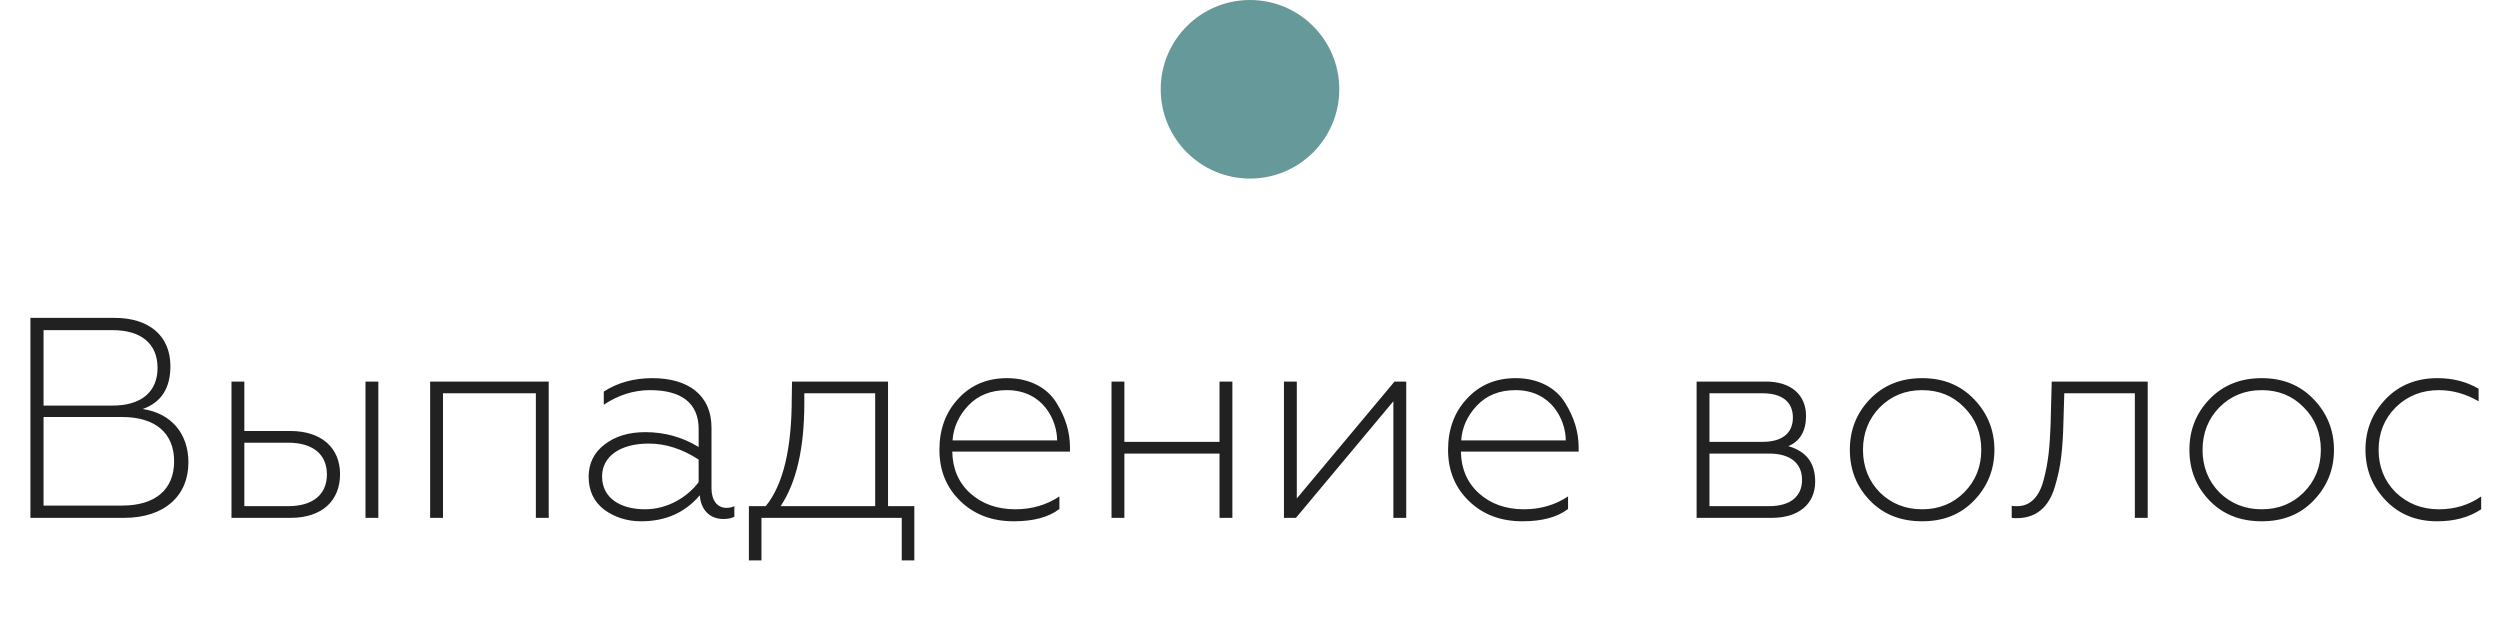<?xml version="1.0" encoding="UTF-8"?> <svg xmlns="http://www.w3.org/2000/svg" width="140" height="35" viewBox="0 0 140 35" fill="none"> <path d="M6.951 29H1.703V17.8H6.407C8.375 17.8 9.543 18.824 9.543 20.504C9.543 21.736 9.031 22.536 7.991 22.904C9.591 23.144 10.551 24.28 10.551 25.896C10.551 27.768 9.207 29 6.951 29ZM2.439 23.352V28.312H6.839C8.695 28.312 9.751 27.416 9.751 25.832C9.751 24.248 8.695 23.352 6.839 23.352H2.439ZM2.439 18.488V22.712H6.311C7.911 22.712 8.823 21.944 8.823 20.6C8.823 19.256 7.911 18.488 6.311 18.488H2.439ZM21.187 29H20.467V21.368H21.187V29ZM16.275 29H12.963V21.368H13.683V24.136H16.259C18.003 24.136 19.043 25.08 19.043 26.552C19.043 28.024 18.051 29 16.275 29ZM13.683 24.792V28.344H16.147C17.507 28.344 18.307 27.704 18.307 26.568C18.307 25.432 17.507 24.792 16.147 24.792H13.683ZM24.808 29H24.088V21.368H30.728V29H30.008V22.024H24.808V29ZM36.116 28.52C37.396 28.52 38.5 27.832 39.124 27V25.736C38.212 25.144 37.284 24.84 36.324 24.84C34.708 24.84 33.716 25.576 33.716 26.68C33.716 27.912 34.772 28.52 36.116 28.52ZM35.908 29.192C35.108 29.192 34.42 28.968 33.828 28.536C33.252 28.088 32.964 27.48 32.964 26.696C32.964 25.944 33.268 25.336 33.86 24.888C34.468 24.424 35.22 24.2 36.132 24.2C37.204 24.2 38.212 24.472 39.124 25.032V24.024C39.124 22.552 38.132 21.848 36.404 21.848C35.492 21.848 34.628 22.12 33.812 22.664V21.928C34.58 21.432 35.492 21.176 36.532 21.176C38.516 21.176 39.844 22.104 39.844 23.96V27.352C39.844 28.008 40.164 28.44 40.676 28.44C40.852 28.44 40.996 28.408 41.124 28.344V28.936C40.98 29.016 40.772 29.064 40.5 29.064C39.812 29.064 39.252 28.616 39.188 27.736C38.356 28.712 37.268 29.192 35.908 29.192ZM42.642 31.384H41.938V28.344H42.882C43.858 27.144 44.338 25.128 44.338 22.296L44.354 21.368H49.73V28.344H51.202V31.384H50.498V29H42.642V31.384ZM43.714 28.344H49.01V22.024H45.042V22.568C45.042 25.112 44.594 27.032 43.714 28.344ZM56.767 29.192C55.567 29.192 54.575 28.824 53.791 28.072C53.007 27.32 52.607 26.36 52.607 25.192C52.607 24.04 52.959 23.08 53.663 22.328C54.367 21.56 55.279 21.176 56.399 21.176C57.679 21.176 58.671 21.736 59.167 22.568C59.679 23.384 59.919 24.216 59.919 25.048V25.288H53.327C53.343 26.248 53.679 27.032 54.335 27.624C54.991 28.216 55.839 28.52 56.863 28.52C57.775 28.52 58.607 28.28 59.327 27.8V28.504C58.719 28.968 57.871 29.192 56.767 29.192ZM53.343 24.664H59.199C59.199 23.56 58.431 21.848 56.383 21.848C55.487 21.848 54.767 22.136 54.223 22.712C53.695 23.272 53.391 23.928 53.343 24.664ZM62.965 29H62.245V21.368H62.965V24.744H68.293V21.368H69.013V29H68.293V25.4H62.965V29ZM72.573 29H71.901V21.368H72.621V27.912L78.093 21.368H78.749V29H78.029V22.472L72.573 29ZM85.251 29.192C84.051 29.192 83.059 28.824 82.275 28.072C81.491 27.32 81.091 26.36 81.091 25.192C81.091 24.04 81.443 23.08 82.147 22.328C82.851 21.56 83.763 21.176 84.883 21.176C86.163 21.176 87.155 21.736 87.651 22.568C88.163 23.384 88.403 24.216 88.403 25.048V25.288H81.811C81.827 26.248 82.163 27.032 82.819 27.624C83.475 28.216 84.323 28.52 85.347 28.52C86.259 28.52 87.091 28.28 87.811 27.8V28.504C87.203 28.968 86.355 29.192 85.251 29.192ZM81.827 24.664H87.683C87.683 23.56 86.915 21.848 84.867 21.848C83.971 21.848 83.251 22.136 82.707 22.712C82.179 23.272 81.875 23.928 81.827 24.664ZM99.218 29H95.01V21.368H98.898C100.322 21.368 101.138 22.136 101.138 23.288C101.138 24.136 100.802 24.712 100.146 24.984C101.154 25.272 101.65 25.928 101.65 26.968C101.65 28.2 100.754 29 99.218 29ZM95.73 25.4V28.344H99.074C100.242 28.344 100.914 27.816 100.914 26.872C100.914 25.928 100.242 25.4 99.074 25.4H95.73ZM95.73 22.024V24.744H98.706C99.794 24.744 100.402 24.264 100.402 23.384C100.402 22.504 99.794 22.024 98.706 22.024H95.73ZM105.271 27.576C105.911 28.2 106.695 28.52 107.639 28.52C108.583 28.52 109.367 28.2 109.991 27.576C110.631 26.936 110.951 26.136 110.951 25.192C110.951 24.248 110.631 23.448 109.991 22.808C109.367 22.168 108.583 21.848 107.639 21.848C106.695 21.848 105.911 22.168 105.271 22.808C104.647 23.448 104.327 24.248 104.327 25.192C104.327 26.136 104.647 26.936 105.271 27.576ZM110.551 28.024C109.799 28.808 108.839 29.192 107.639 29.192C106.439 29.192 105.463 28.808 104.711 28.024C103.959 27.24 103.591 26.296 103.591 25.192C103.591 24.088 103.959 23.144 104.711 22.36C105.463 21.576 106.439 21.176 107.639 21.176C108.839 21.176 109.799 21.576 110.551 22.36C111.303 23.144 111.687 24.088 111.687 25.192C111.687 26.296 111.303 27.24 110.551 28.024ZM114.832 23.816L114.896 21.368H120.272V29H119.552V22.024H115.6L115.552 23.64C115.536 24.424 115.488 25.08 115.424 25.608C115.36 26.136 115.248 26.68 115.072 27.256C114.736 28.408 114.016 29.016 112.944 29.016C112.832 29.016 112.736 29.016 112.656 29V28.328C112.736 28.344 112.848 28.344 112.976 28.344C113.696 28.344 114.208 27.816 114.448 26.856C114.704 25.896 114.784 25.048 114.832 23.816ZM124.287 27.576C124.927 28.2 125.711 28.52 126.655 28.52C127.599 28.52 128.383 28.2 129.007 27.576C129.647 26.936 129.967 26.136 129.967 25.192C129.967 24.248 129.647 23.448 129.007 22.808C128.383 22.168 127.599 21.848 126.655 21.848C125.711 21.848 124.927 22.168 124.287 22.808C123.663 23.448 123.343 24.248 123.343 25.192C123.343 26.136 123.663 26.936 124.287 27.576ZM129.567 28.024C128.815 28.808 127.855 29.192 126.655 29.192C125.455 29.192 124.479 28.808 123.727 28.024C122.975 27.24 122.607 26.296 122.607 25.192C122.607 24.088 122.975 23.144 123.727 22.36C124.479 21.576 125.455 21.176 126.655 21.176C127.855 21.176 128.815 21.576 129.567 22.36C130.319 23.144 130.703 24.088 130.703 25.192C130.703 26.296 130.319 27.24 129.567 28.024ZM136.482 29.192C135.314 29.192 134.354 28.808 133.602 28.024C132.85 27.24 132.466 26.296 132.466 25.176C132.466 24.072 132.85 23.128 133.602 22.344C134.354 21.56 135.33 21.176 136.498 21.176C137.346 21.176 138.114 21.368 138.802 21.768V22.472C138.082 22.056 137.346 21.848 136.578 21.848C135.618 21.848 134.818 22.168 134.162 22.808C133.522 23.448 133.202 24.248 133.202 25.192C133.202 26.136 133.522 26.936 134.162 27.576C134.818 28.2 135.618 28.52 136.578 28.52C137.474 28.52 138.258 28.28 138.946 27.8V28.52C138.274 28.968 137.458 29.192 136.482 29.192Z" fill="#212121"></path> <circle cx="70" cy="5" r="5" fill="#669999"></circle> </svg> 